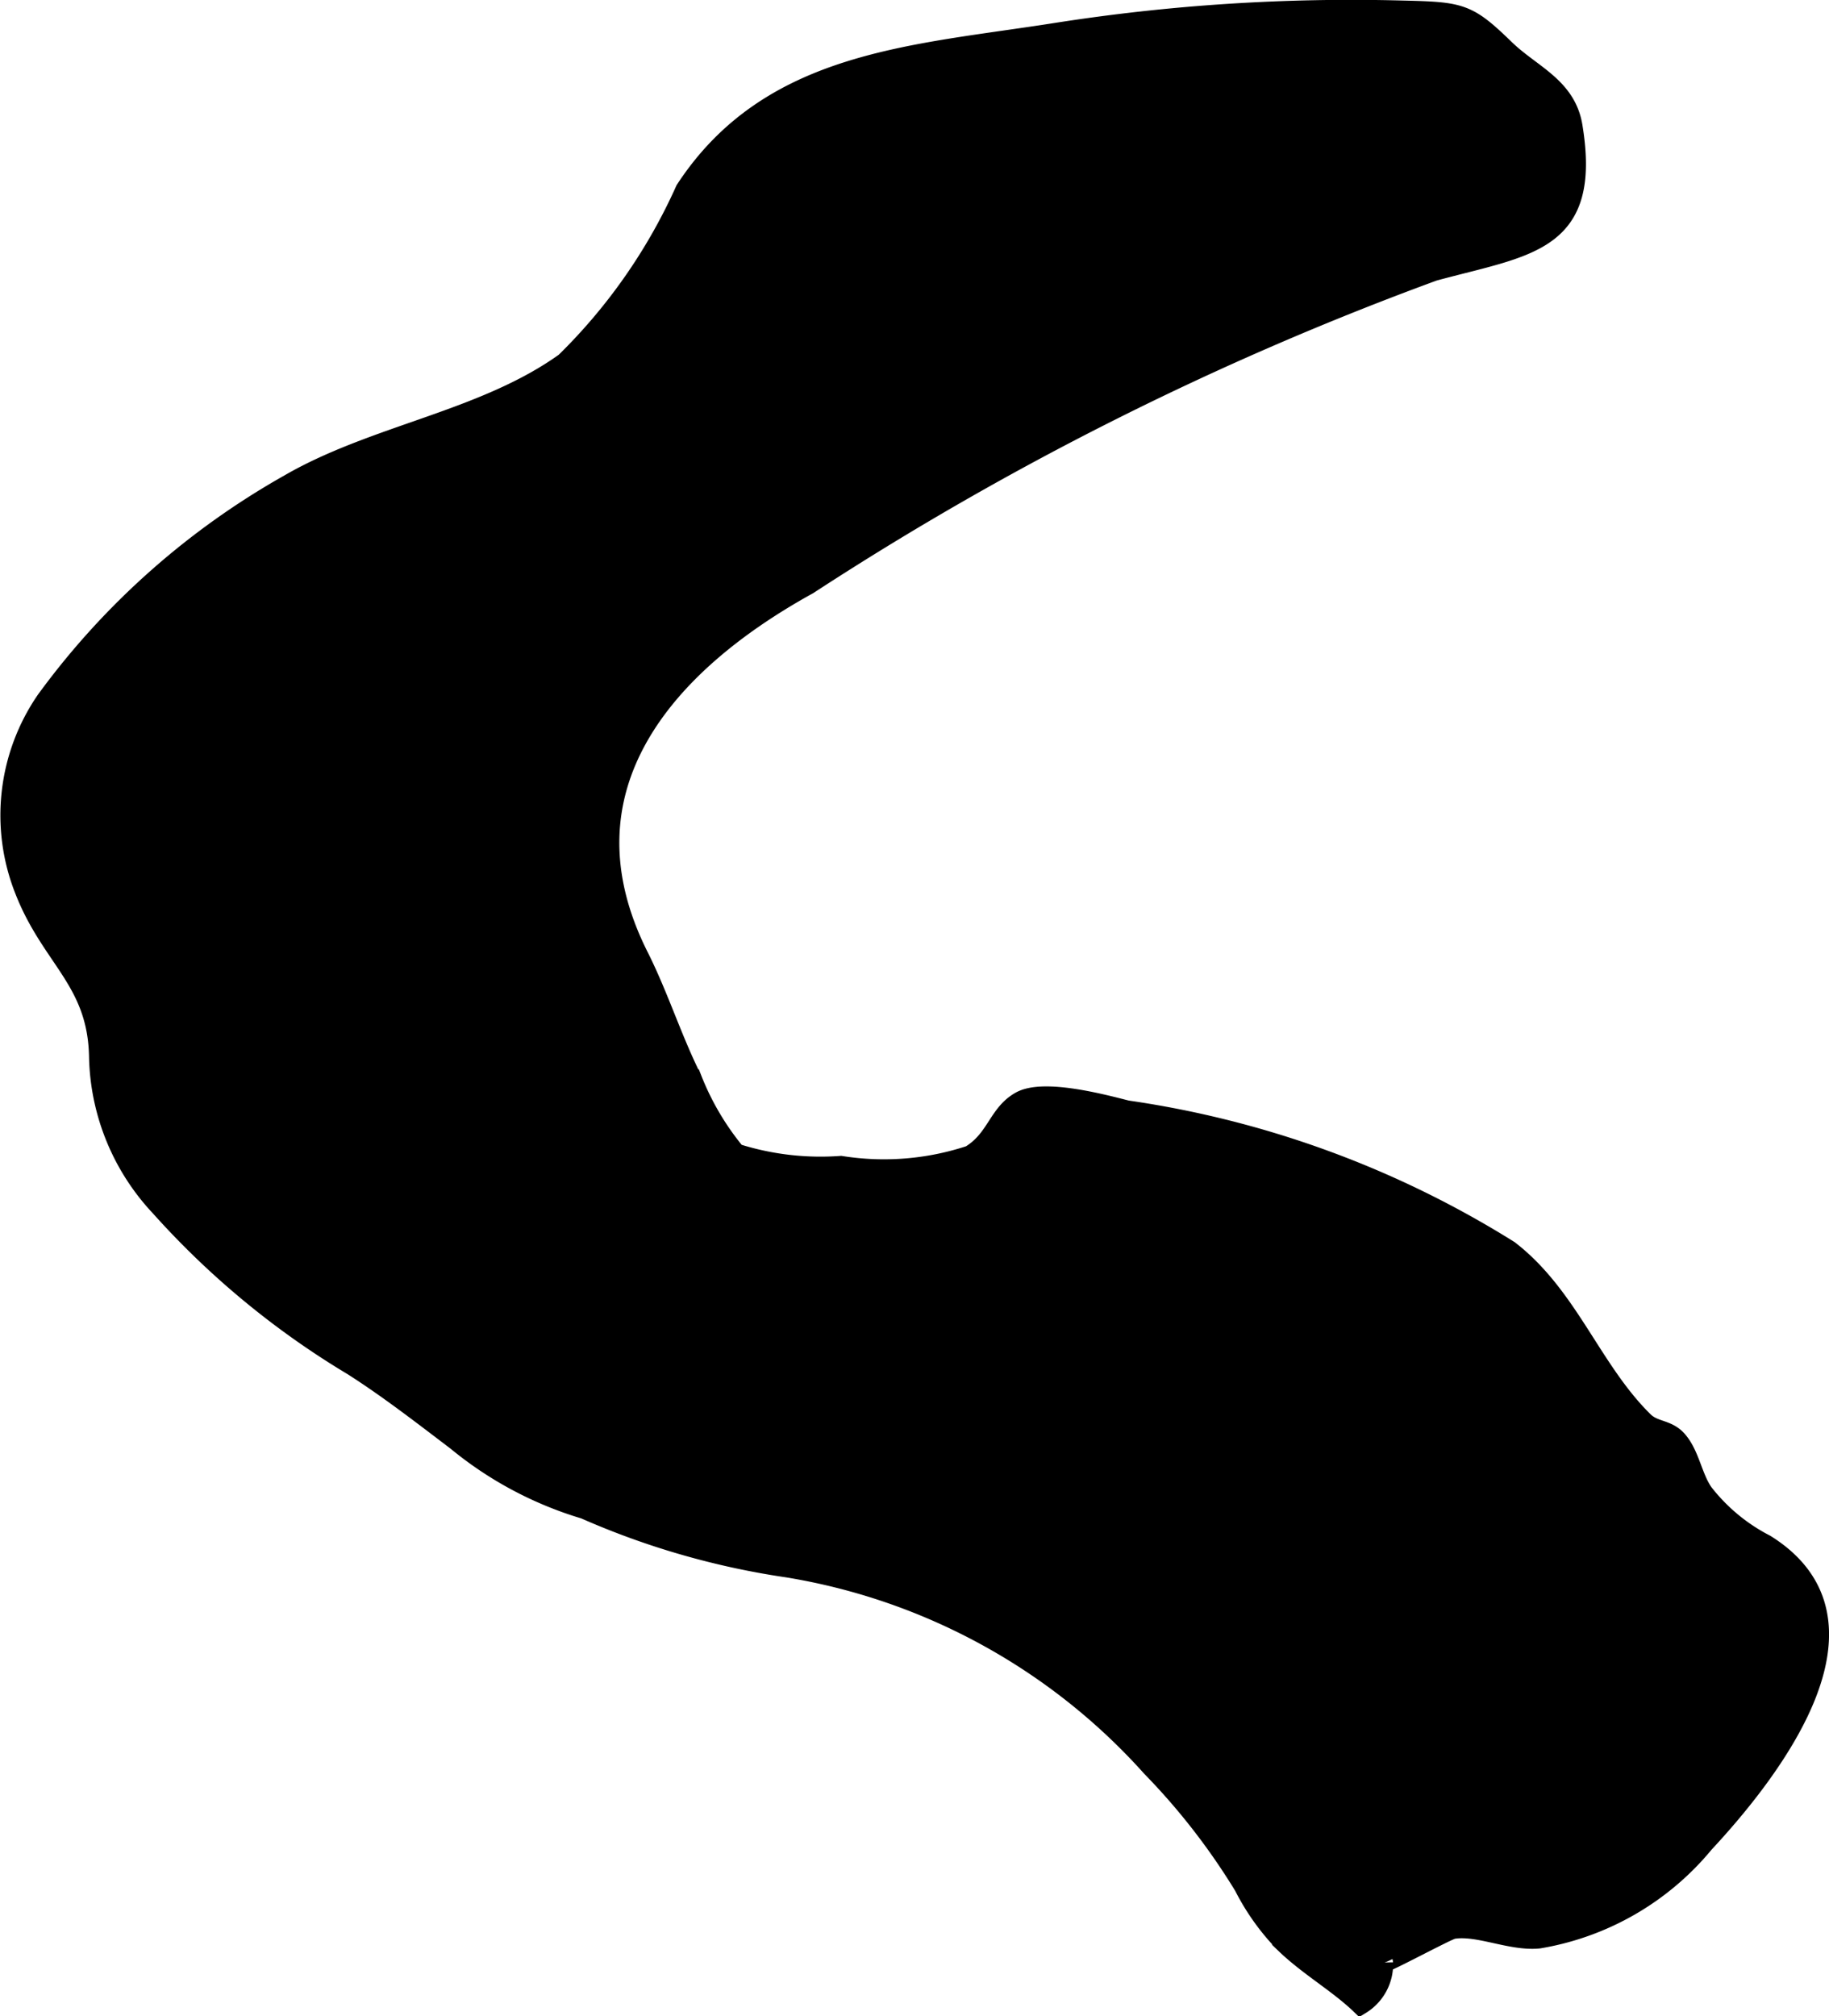 <?xml version="1.0" encoding="UTF-8"?>
<svg xmlns="http://www.w3.org/2000/svg"
     version="1.1"
     width="5.069mm"
     height="5.587mm"
     viewBox="0 0 14.369 15.839">
   <defs>
      <style type="text/css"><![CDATA[
      .a {
        stroke: #000;
        stroke-miterlimit: 10;
        stroke-width: 0.15px;
      }
    ]]></style>
   </defs>
   <path class="a"
         d="M.357,5.502A6.033,6.033,0,0,1,2.269,3.801c.674-.391,1.533-.5,2.169-.957a4.425,4.425,0,0,0,.943-1.353c.668-1.021,1.79-1.059,2.919-1.237a14.99,14.99,0,0,1,2.71-.175c.471.011.519.018.815.305.204.199.481.294.533.608.151.922-.347.938-1.093,1.14a24.338,24.338,0,0,0-4.915,2.463c-1.122.619-1.992,1.598-1.33,2.916.157.312.263.652.419.964a2.139,2.139,0,0,0,.344.583,2.193,2.193,0,0,0,.823.097,2.156,2.156,0,0,0,1.015-.082c.206-.125.216-.324.394-.424.183-.104.653.023.839.07a7.742,7.742,0,0,1,3.003,1.1c.47.363.647.939,1.058,1.344.085.083.189.057.271.157.094.113.114.284.199.406a1.461,1.461,0,0,0,.486.403c.946.59.095,1.733-.481,2.352a2.144,2.144,0,0,1-1.3.75c-.22.022-.477-.108-.675-.075-.043.007-.547.28-.545.261a.374.374,0,0,1-.181.333c-.173-.167-.406-.3-.589-.475a1.822,1.822,0,0,1-.33-.458,5.257,5.257,0,0,0-.726-.935,4.897,4.897,0,0,0-2.854-1.565,6.175,6.175,0,0,1-1.598-.46,2.874,2.874,0,0,1-1.006-.536c-.266-.202-.535-.411-.816-.59a6.539,6.539,0,0,1-1.513-1.249,1.775,1.775,0,0,1-.483-1.172c-.008-.604-.372-.774-.584-1.317A1.595,1.595,0,0,1,.357,5.502Z"/>
</svg>
